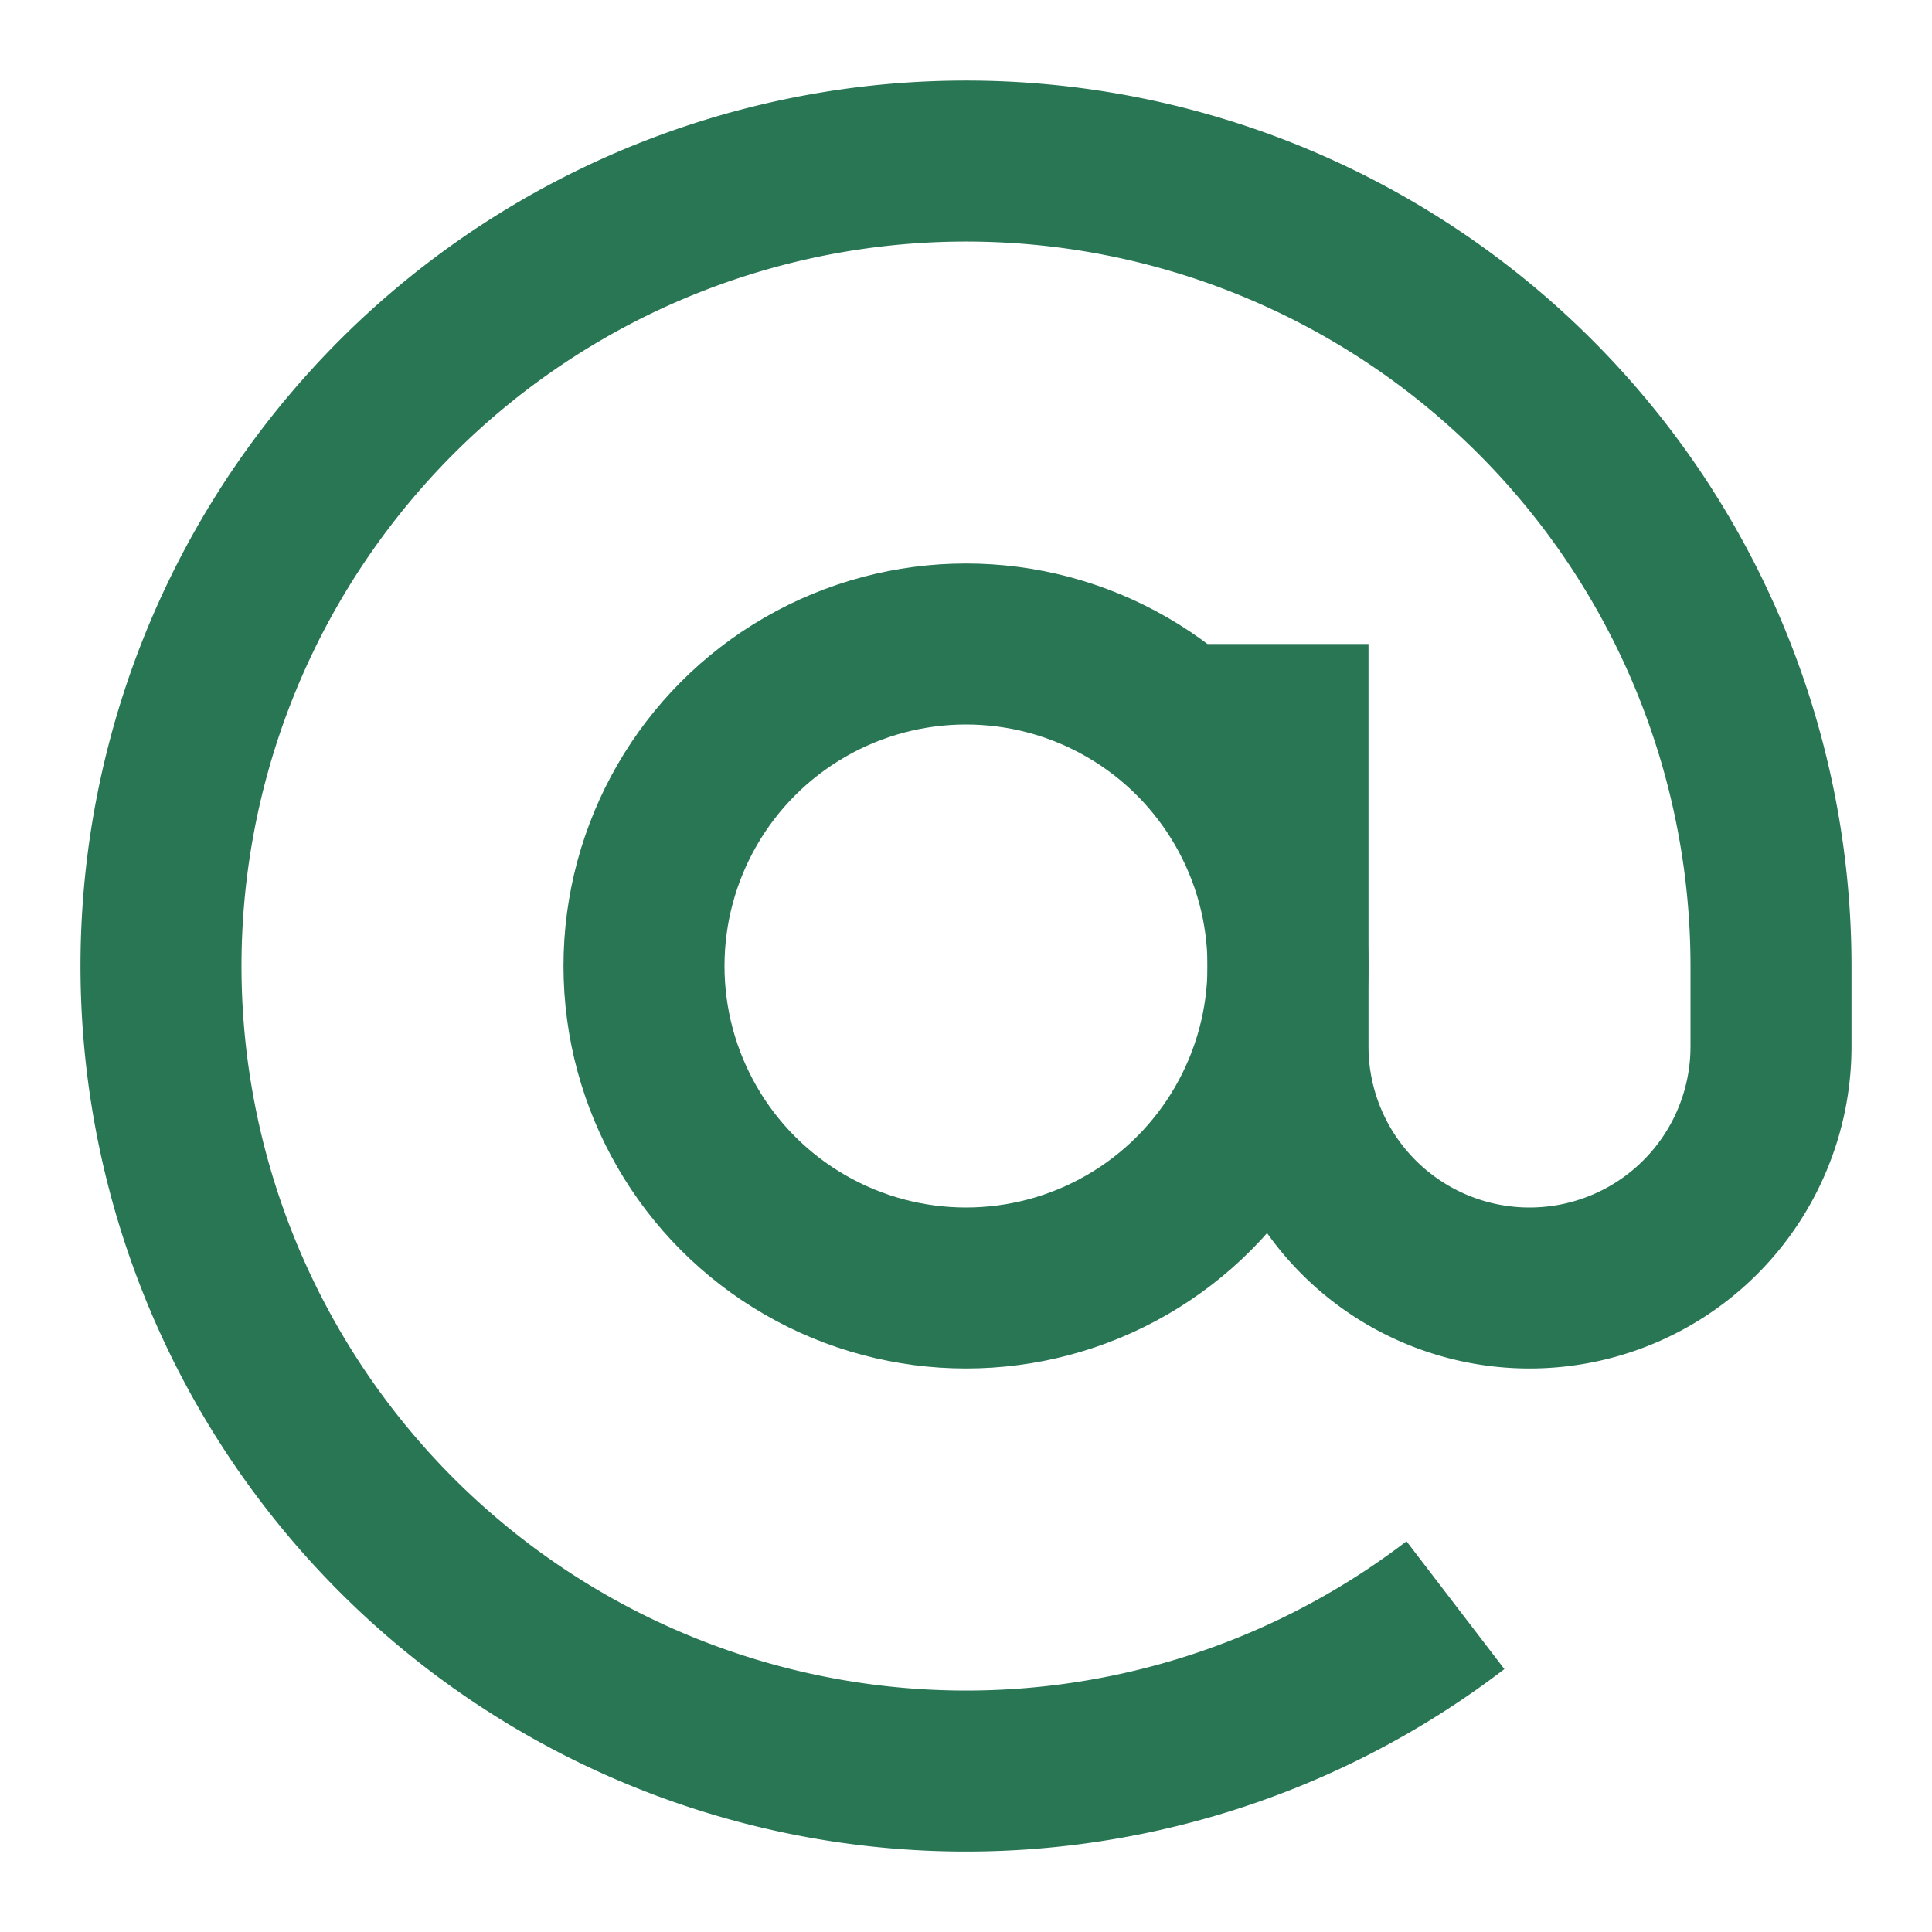 <svg xmlns="http://www.w3.org/2000/svg" width="20" height="20" viewBox="0 0 24 24" fill="none" stroke="#297655" stroke-width="2" stroke-linecap="butt" stroke-linejoin="round"><circle cx="12" cy="12" r="4"></circle><path d="M16 8v5a3 3 0 0 0 6 0v-1a10 10 0 1 0-3.92 7.94"></path></svg>